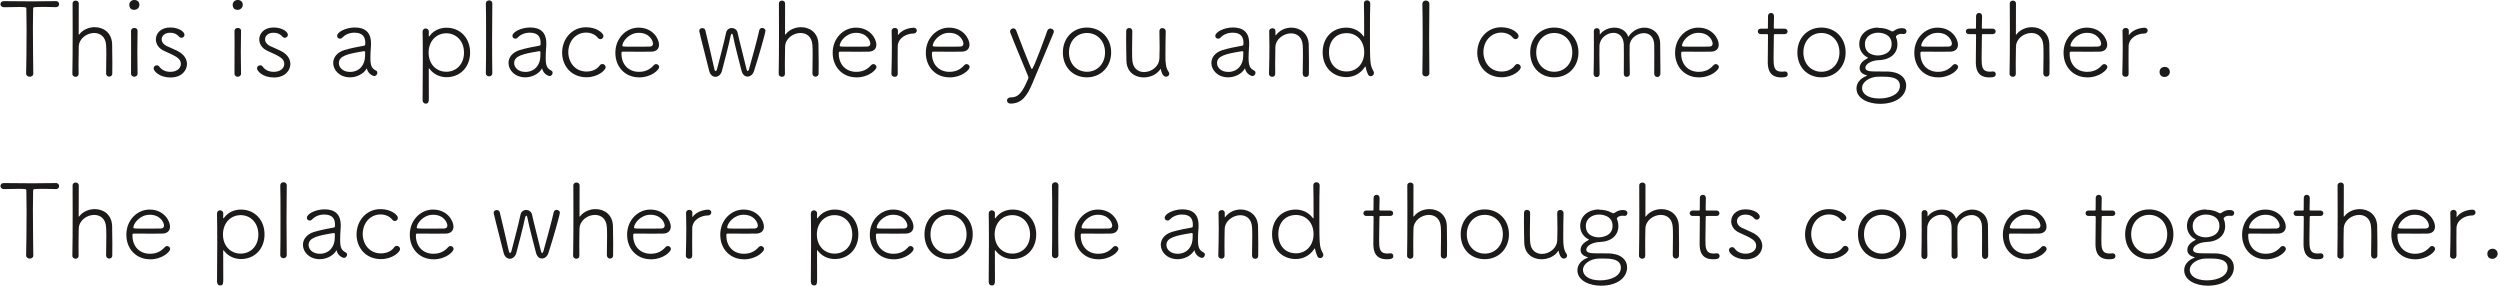 <svg width="332" height="38" viewBox="0 0 332 38" fill="none" xmlns="http://www.w3.org/2000/svg">
<path d="M4.43 9.75C4.43 10.04 4.2 10.19 3.95 10.19C3.7 10.19 3.47 10.04 3.47 9.75C3.5 8.52 3.53 6.04 3.53 3.92C3.53 2.82 3.52 1.81 3.5 1.16C3.5 0.97 3.47 0.93 2.55 0.93C1.96 0.93 1.18 0.96 0.52 0.96C0.21 0.95 0.06 0.75 0.06 0.55C0.06 0.35 0.21 0.15 0.5 0.15H0.51C1.35 0.16 2.82 0.18 4.27 0.18C5.46 0.18 6.63 0.17 7.43 0.15H7.44C7.72 0.15 7.85 0.36 7.85 0.55C7.85 0.76 7.71 0.95 7.45 0.95H7.44C6.93 0.94 6.43 0.92 6 0.92C5.34 0.92 4.83 0.93 4.62 0.95C4.5 0.95 4.4 0.98 4.4 1.16C4.39 1.82 4.37 2.72 4.37 3.7C4.37 5.85 4.41 8.41 4.42 9.73L4.43 9.75Z" fill="#1D1A1A"/>
<path d="M14.09 9.8C14.1 9.22 14.12 8.14 14.12 7.27C14.12 6.7 14.11 6.22 14.09 6C14.02 4.85 13.29 4.38 12.5 4.38C11.55 4.38 10.5 5.1 10.46 6.18C10.45 6.61 10.43 7.42 10.43 8.4C10.43 8.84 10.43 9.31 10.44 9.81C10.44 10.07 10.25 10.2 10.04 10.2C9.83 10.2 9.61 10.06 9.61 9.81C9.64 8.72 9.65 6.22 9.65 4.02C9.65 2.47 9.65 1.08 9.64 0.44C9.64 0.21 9.85 0.08 10.05 0.08C10.25 0.08 10.46 0.2 10.46 0.47C10.46 0.98 10.45 4.25 10.45 4.54C10.45 4.58 10.46 4.61 10.48 4.61C10.5 4.61 10.51 4.58 10.54 4.55C11.02 3.93 11.81 3.61 12.58 3.61C13.73 3.61 14.83 4.33 14.89 5.83C14.9 6.27 14.92 7.29 14.92 8.25C14.92 8.83 14.92 9.4 14.91 9.77C14.91 10.05 14.7 10.18 14.51 10.18C14.3 10.18 14.1 10.04 14.1 9.79L14.09 9.8Z" fill="#1D1A1A"/>
<path d="M17.82 1.31C17.17 1.31 17.17 0.72 17.17 0.63C17.17 0.2 17.56 -0.01 17.83 -0.01C18.04 -0.01 18.51 0.1 18.51 0.63C18.51 1.06 18.16 1.31 17.82 1.31ZM18.27 9.78C18.27 10.06 18.05 10.19 17.83 10.19C17.62 10.19 17.4 10.05 17.4 9.78C17.4 8.61 17.41 6.99 17.41 5.71C17.41 5.06 17.41 4.49 17.4 4.11C17.4 3.85 17.62 3.71 17.84 3.71C18.05 3.71 18.27 3.83 18.27 4.08C18.26 4.67 18.24 5.81 18.24 6.99C18.24 7.97 18.25 8.99 18.27 9.77V9.78Z" fill="#1D1A1A"/>
<path d="M22.64 10.29C21.2 10.29 20.4 9.46 20.4 9.07C20.4 8.84 20.61 8.67 20.82 8.67C20.94 8.67 21.07 8.73 21.16 8.85C21.46 9.28 21.96 9.54 22.64 9.54C23.43 9.54 24.02 9.1 24.02 8.5C24.02 7.77 23.43 7.49 21.82 6.77C21.06 6.44 20.7 5.83 20.7 5.24C20.7 4.43 21.36 3.65 22.58 3.65C23.8 3.65 24.5 4.24 24.5 4.62C24.5 4.84 24.32 5.02 24.1 5.02C23.99 5.02 23.85 4.96 23.74 4.83C23.52 4.57 23.17 4.35 22.58 4.35C21.87 4.35 21.47 4.76 21.47 5.22C21.47 5.55 21.69 5.9 22.15 6.12C22.54 6.3 23.17 6.56 23.6 6.78C24.46 7.22 24.83 7.87 24.83 8.51C24.83 9.3 24.18 10.29 22.63 10.29H22.64Z" fill="#1D1A1A"/>
<path d="M31.55 1.31C30.9 1.31 30.9 0.72 30.9 0.63C30.9 0.2 31.29 -0.01 31.56 -0.01C31.77 -0.01 32.24 0.1 32.24 0.63C32.24 1.06 31.89 1.31 31.55 1.31ZM32.01 9.78C32.01 10.06 31.79 10.19 31.57 10.19C31.36 10.19 31.14 10.05 31.14 9.78C31.14 8.61 31.15 6.99 31.15 5.71C31.15 5.06 31.15 4.49 31.14 4.11C31.14 3.85 31.36 3.71 31.58 3.71C31.79 3.71 32.01 3.83 32.01 4.08C32 4.67 31.98 5.81 31.98 6.99C31.98 7.97 31.99 8.99 32.01 9.77V9.78Z" fill="#1D1A1A"/>
<path d="M36.37 10.29C34.93 10.29 34.13 9.46 34.13 9.07C34.13 8.84 34.34 8.67 34.55 8.67C34.67 8.67 34.8 8.73 34.89 8.85C35.19 9.28 35.69 9.54 36.37 9.54C37.16 9.54 37.75 9.1 37.75 8.5C37.75 7.77 37.16 7.49 35.55 6.77C34.79 6.44 34.43 5.83 34.43 5.24C34.43 4.43 35.09 3.65 36.31 3.65C37.53 3.65 38.23 4.24 38.23 4.62C38.23 4.84 38.05 5.02 37.83 5.02C37.72 5.02 37.58 4.96 37.47 4.83C37.25 4.57 36.9 4.35 36.31 4.35C35.6 4.35 35.2 4.76 35.2 5.22C35.2 5.55 35.42 5.9 35.88 6.12C36.27 6.3 36.9 6.56 37.33 6.78C38.19 7.22 38.56 7.87 38.56 8.51C38.56 9.3 37.91 10.29 36.36 10.29H36.37Z" fill="#1D1A1A"/>
<path d="M48.67 9.14C48.26 9.84 47.33 10.27 46.49 10.27C45.1 10.27 44.25 9.32 44.25 8.36C44.25 7.67 44.71 6.97 45.73 6.65C46.59 6.39 47.7 6.18 48.28 6.08C48.45 6.05 48.5 6.01 48.5 5.91C48.5 5.84 48.51 5.76 48.51 5.69C48.51 4.93 48.19 4.34 47.07 4.34C46.32 4.34 45.77 4.66 45.45 5C45.37 5.1 45.26 5.14 45.16 5.14C44.95 5.14 44.77 4.99 44.77 4.77C44.77 4.25 45.93 3.65 47.12 3.65C48.4 3.65 49.27 4.22 49.27 5.76C49.27 5.88 49.27 6.01 49.26 6.15C49.22 6.61 49.19 7.23 49.19 7.68C49.19 8.83 49.41 9.1 49.96 9.39C50.07 9.45 50.11 9.56 50.11 9.67C50.11 9.86 49.94 10.1 49.7 10.1C49.62 10.1 48.93 9.91 48.73 9.15C48.72 9.11 48.72 9.09 48.69 9.09C48.69 9.09 48.66 9.1 48.65 9.13L48.67 9.14ZM48.48 7.42C48.48 7.27 48.49 7.12 48.49 6.95C48.49 6.84 48.45 6.8 48.35 6.8H48.31C46.14 7.15 45 7.42 45 8.39C45 8.97 45.55 9.55 46.48 9.55C47.75 9.55 48.48 8.6 48.48 7.42Z" fill="#1D1A1A"/>
<path d="M56.12 13.3C56.13 12.24 56.15 10.07 56.15 8.08C56.15 6.44 56.14 4.93 56.12 4.24C56.12 3.92 56.31 3.78 56.52 3.78C56.73 3.78 56.95 3.92 56.95 4.19C56.95 4.34 56.94 4.59 56.94 4.71C56.94 4.79 56.94 4.85 56.97 4.85C57 4.85 57.02 4.81 57.08 4.74C57.56 4.09 58.36 3.68 59.3 3.68C61.1 3.68 62.43 5.03 62.43 6.98C62.43 8.93 61.09 10.25 59.3 10.25C58.49 10.25 57.67 9.92 57.12 9.24C57.04 9.14 57 9.07 56.97 9.07C56.94 9.07 56.94 9.13 56.94 9.29C56.94 9.65 56.95 11.89 56.95 12.88C56.95 13.45 56.95 13.76 56.53 13.76C56.32 13.76 56.12 13.61 56.12 13.29V13.3ZM61.62 6.99C61.62 5.44 60.58 4.42 59.27 4.42C57.96 4.42 56.92 5.44 56.92 6.99C56.92 8.54 57.96 9.53 59.27 9.53C60.58 9.53 61.62 8.54 61.62 6.99Z" fill="#1D1A1A"/>
<path d="M65.38 9.71C65.38 10 65.17 10.14 64.95 10.14C64.73 10.14 64.52 10 64.52 9.71C64.55 8.7 64.55 6.69 64.55 4.79C64.55 2.89 64.55 1.08 64.52 0.51C64.52 0.19 64.74 0.05 64.96 0.05C65.17 0.05 65.38 0.19 65.38 0.46C65.37 1.11 65.35 3.17 65.35 5.25C65.35 6.96 65.36 8.7 65.38 9.68V9.71Z" fill="#1D1A1A"/>
<path d="M71.95 9.14C71.54 9.84 70.61 10.27 69.77 10.27C68.38 10.27 67.53 9.32 67.53 8.36C67.53 7.67 67.99 6.97 69.01 6.65C69.87 6.39 70.98 6.18 71.56 6.08C71.73 6.05 71.78 6.01 71.78 5.91C71.78 5.84 71.79 5.76 71.79 5.69C71.79 4.93 71.47 4.34 70.35 4.34C69.6 4.34 69.05 4.66 68.73 5C68.65 5.1 68.54 5.14 68.44 5.14C68.23 5.14 68.05 4.99 68.05 4.77C68.05 4.25 69.21 3.65 70.4 3.65C71.68 3.65 72.55 4.22 72.55 5.76C72.55 5.88 72.55 6.01 72.54 6.15C72.5 6.61 72.47 7.23 72.47 7.68C72.47 8.83 72.69 9.1 73.24 9.39C73.35 9.45 73.39 9.56 73.39 9.67C73.39 9.86 73.22 10.1 72.98 10.1C72.9 10.1 72.21 9.91 72.01 9.15C72 9.11 72 9.09 71.97 9.09C71.97 9.09 71.94 9.1 71.93 9.13L71.95 9.14ZM71.76 7.42C71.76 7.27 71.77 7.12 71.77 6.95C71.77 6.84 71.73 6.8 71.63 6.8H71.59C69.42 7.15 68.28 7.42 68.28 8.39C68.28 8.97 68.83 9.55 69.76 9.55C71.03 9.55 71.76 8.6 71.76 7.42Z" fill="#1D1A1A"/>
<path d="M77.9 10.26C75.77 10.26 74.65 8.64 74.65 7C74.65 5.16 75.95 3.62 77.83 3.62C79.22 3.62 80.14 4.38 80.14 4.79C80.14 5.02 79.95 5.2 79.74 5.2C79.62 5.2 79.49 5.14 79.38 5.01C79.02 4.55 78.43 4.33 77.83 4.33C76.48 4.33 75.47 5.45 75.47 6.93C75.47 8.23 76.33 9.5 77.89 9.5C78.58 9.5 79.26 9.24 79.63 8.71C79.74 8.56 79.87 8.5 79.99 8.5C80.23 8.5 80.43 8.69 80.43 8.93C80.43 9.33 79.39 10.26 77.9 10.26Z" fill="#1D1A1A"/>
<path d="M84.84 10.27C83.09 10.27 81.72 8.96 81.72 7.01C81.72 5.06 83.17 3.67 84.8 3.67C86.69 3.67 87.52 5.15 87.52 5.93C87.52 6.45 87.2 6.84 86.51 6.86C86.19 6.87 85.72 6.87 85.21 6.87C84.17 6.87 83 6.86 82.7 6.86C82.56 6.86 82.53 6.92 82.53 7.11C82.53 8.62 83.52 9.54 84.85 9.54C85.86 9.54 86.42 9.11 86.85 8.63C86.93 8.55 87.03 8.51 87.13 8.51C87.34 8.51 87.54 8.69 87.54 8.91C87.54 9.23 86.57 10.28 84.83 10.28L84.84 10.27ZM84.82 4.36C83.49 4.36 82.65 5.55 82.65 6.06C82.65 6.2 82.77 6.2 84.38 6.2C85.1 6.2 85.87 6.2 86.26 6.19C86.59 6.18 86.72 6.02 86.72 5.8C86.72 5.4 86.24 4.36 84.83 4.36H84.82Z" fill="#1D1A1A"/>
<path d="M95.88 9.4C95.73 9.94 95.37 10.2 95.01 10.2C94.65 10.2 94.31 9.94 94.18 9.41C93.88 8.14 93.14 5.39 92.87 4.18C92.86 4.15 92.86 4.12 92.86 4.08C92.86 3.86 93.07 3.73 93.27 3.73C93.45 3.73 93.62 3.83 93.67 4.03C93.93 5.12 94.64 8.1 94.87 9.18C94.91 9.36 94.97 9.43 95.04 9.43C95.11 9.43 95.18 9.35 95.22 9.18C95.48 8.19 96.21 5.4 96.42 4.37C96.5 3.93 96.85 3.72 97.18 3.72C97.51 3.72 97.87 3.94 97.95 4.33C98.13 5.21 98.9 8.14 99.14 9.19C99.18 9.36 99.24 9.44 99.29 9.44C99.36 9.44 99.41 9.34 99.46 9.22C99.76 8.16 100.61 5.08 100.83 4.03C100.87 3.81 101.05 3.71 101.22 3.71C101.43 3.71 101.65 3.86 101.65 4.08C101.65 4.38 100.74 7.56 100.13 9.44C99.98 9.91 99.62 10.17 99.27 10.17C98.92 10.17 98.62 9.92 98.48 9.41C98.3 8.71 97.54 5.82 97.33 4.7C97.3 4.55 97.25 4.48 97.19 4.48C97.13 4.48 97.08 4.56 97.04 4.71C96.79 5.94 96.13 8.45 95.88 9.38V9.4Z" fill="#1D1A1A"/>
<path d="M107.89 9.8C107.9 9.22 107.92 8.14 107.92 7.27C107.92 6.7 107.91 6.22 107.89 6C107.82 4.85 107.09 4.38 106.3 4.38C105.35 4.38 104.3 5.1 104.26 6.18C104.25 6.61 104.23 7.42 104.23 8.4C104.23 8.84 104.23 9.31 104.24 9.81C104.24 10.07 104.05 10.2 103.84 10.2C103.63 10.2 103.41 10.06 103.41 9.81C103.44 8.72 103.45 6.22 103.45 4.02C103.45 2.47 103.45 1.08 103.44 0.44C103.44 0.21 103.65 0.08 103.85 0.08C104.05 0.08 104.26 0.2 104.26 0.47C104.26 0.98 104.25 4.25 104.25 4.54C104.25 4.58 104.26 4.61 104.28 4.61C104.3 4.61 104.31 4.58 104.34 4.55C104.82 3.93 105.61 3.61 106.38 3.61C107.53 3.61 108.63 4.33 108.69 5.83C108.7 6.27 108.72 7.29 108.72 8.25C108.72 8.83 108.72 9.4 108.71 9.77C108.71 10.05 108.5 10.18 108.31 10.18C108.1 10.18 107.9 10.04 107.9 9.79L107.89 9.8Z" fill="#1D1A1A"/>
<path d="M113.7 10.27C111.95 10.27 110.58 8.96 110.58 7.01C110.58 5.06 112.03 3.67 113.66 3.67C115.55 3.67 116.38 5.15 116.38 5.93C116.38 6.45 116.06 6.84 115.37 6.86C115.05 6.87 114.58 6.87 114.07 6.87C113.03 6.87 111.86 6.86 111.56 6.86C111.42 6.86 111.39 6.92 111.39 7.11C111.39 8.62 112.38 9.54 113.71 9.54C114.72 9.54 115.28 9.11 115.71 8.63C115.79 8.55 115.89 8.51 115.99 8.51C116.2 8.51 116.4 8.69 116.4 8.91C116.4 9.23 115.43 10.28 113.69 10.28L113.7 10.27ZM113.68 4.36C112.35 4.36 111.51 5.55 111.51 6.06C111.51 6.2 111.63 6.2 113.24 6.2C113.96 6.2 114.73 6.2 115.12 6.19C115.45 6.18 115.58 6.02 115.58 5.8C115.58 5.4 115.1 4.36 113.69 4.36H113.68Z" fill="#1D1A1A"/>
<path d="M119.22 9.83C119.22 10.08 119.03 10.2 118.82 10.2C118.6 10.2 118.38 10.06 118.38 9.81C118.41 8.68 118.44 7.38 118.44 6.19C118.44 5.42 118.43 4.69 118.41 4.08C118.41 3.85 118.63 3.71 118.84 3.71C119.05 3.71 119.25 3.83 119.25 4.1C119.25 4.31 119.24 4.4 119.24 4.6C119.24 4.64 119.25 4.67 119.25 4.67C119.26 4.67 119.29 4.64 119.3 4.61C119.91 3.77 121.15 3.68 121.32 3.68C121.61 3.68 121.75 3.86 121.75 4.05C121.75 4.24 121.6 4.45 121.32 4.45C120.34 4.45 119.25 5.07 119.22 6.13C119.21 6.49 119.21 7.12 119.21 7.91C119.21 8.48 119.21 9.13 119.22 9.8V9.83Z" fill="#1D1A1A"/>
<path d="M126.07 10.27C124.32 10.27 122.95 8.96 122.95 7.01C122.95 5.06 124.4 3.67 126.03 3.67C127.92 3.67 128.75 5.15 128.75 5.93C128.75 6.45 128.43 6.84 127.74 6.86C127.42 6.87 126.95 6.87 126.44 6.87C125.4 6.87 124.23 6.86 123.93 6.86C123.79 6.86 123.76 6.92 123.76 7.11C123.76 8.62 124.75 9.54 126.08 9.54C127.09 9.54 127.65 9.11 128.08 8.63C128.16 8.55 128.26 8.51 128.36 8.51C128.57 8.51 128.77 8.69 128.77 8.91C128.77 9.23 127.8 10.28 126.06 10.28L126.07 10.27ZM126.04 4.36C124.71 4.36 123.87 5.55 123.87 6.06C123.87 6.2 123.99 6.2 125.6 6.2C126.32 6.2 127.09 6.2 127.48 6.19C127.81 6.18 127.94 6.02 127.94 5.8C127.94 5.4 127.46 4.36 126.05 4.36H126.04Z" fill="#1D1A1A"/>
<path d="M134.17 13.75C133.88 13.75 133.73 13.54 133.73 13.34C133.73 13.15 133.88 12.94 134.2 12.94C135.32 12.94 135.8 12.18 136.53 10.48C136.56 10.41 136.57 10.36 136.57 10.3C136.57 10.22 136.54 10.13 136.5 10.04C136.07 8.98 134.51 5.28 134.17 4.34C134.14 4.27 134.14 4.22 134.14 4.16C134.14 3.93 134.35 3.77 134.56 3.77C134.73 3.77 134.88 3.85 134.95 4.05C135.29 4.98 136.5 8.07 136.9 8.98C136.96 9.1 137 9.17 137.04 9.17C137.27 9.17 139.07 4.14 139.08 4.09C139.15 3.87 139.33 3.79 139.49 3.79C139.72 3.79 139.95 3.94 139.95 4.19C139.95 4.25 139.94 4.3 139.91 4.37C139.23 6.03 137.98 8.98 137.13 11C136.41 12.74 135.69 13.76 134.17 13.76V13.75Z" fill="#1D1A1A"/>
<path d="M141.15 6.96C141.15 5.04 142.5 3.66 144.34 3.66C146.18 3.66 147.56 5.04 147.56 6.96C147.56 8.88 146.18 10.27 144.34 10.27C142.5 10.27 141.15 8.94 141.15 6.96ZM146.75 6.96C146.75 5.4 145.67 4.38 144.35 4.38C143.03 4.38 141.96 5.4 141.96 6.96C141.96 8.52 143.02 9.53 144.35 9.53C145.68 9.53 146.75 8.51 146.75 6.96Z" fill="#1D1A1A"/>
<path d="M154.81 4.13C154.78 5.19 154.77 6.33 154.77 7.49C154.77 8.37 154.82 9.01 155.18 9.52C155.25 9.62 155.28 9.71 155.28 9.8C155.28 10.02 155.07 10.19 154.85 10.19C154.39 10.19 154.2 9.46 154.17 9.22C154.16 9.16 154.16 9.15 154.14 9.15C154.13 9.15 154.11 9.15 154.1 9.18C153.63 9.9 152.75 10.28 151.88 10.28C150.73 10.28 149.63 9.59 149.59 8.07C149.58 7.57 149.55 6.29 149.55 5.24C149.55 4.81 149.55 4.41 149.56 4.12C149.56 3.84 149.75 3.72 149.96 3.72C150.17 3.72 150.37 3.86 150.37 4.11C150.36 4.7 150.34 5.79 150.34 6.69C150.34 7.27 150.35 7.75 150.37 7.97C150.44 9.1 151.16 9.57 151.93 9.57C152.9 9.57 153.95 8.84 153.97 7.71C153.98 7.24 154 6.77 154 6.3C154 5.57 153.99 4.85 153.97 4.12C153.97 3.86 154.16 3.73 154.37 3.73C154.58 3.73 154.8 3.87 154.8 4.12L154.81 4.13Z" fill="#1D1A1A"/>
<path d="M165.29 9.14C164.88 9.84 163.95 10.27 163.11 10.27C161.72 10.27 160.87 9.32 160.87 8.36C160.87 7.67 161.33 6.97 162.35 6.65C163.21 6.39 164.32 6.18 164.9 6.08C165.07 6.05 165.12 6.01 165.12 5.91C165.12 5.84 165.13 5.76 165.13 5.69C165.13 4.93 164.81 4.34 163.69 4.34C162.94 4.34 162.39 4.66 162.07 5C161.99 5.1 161.88 5.14 161.78 5.14C161.57 5.14 161.39 4.99 161.39 4.77C161.39 4.25 162.55 3.65 163.74 3.65C165.02 3.65 165.89 4.22 165.89 5.76C165.89 5.88 165.89 6.01 165.88 6.15C165.84 6.61 165.81 7.23 165.81 7.68C165.81 8.83 166.03 9.1 166.58 9.39C166.69 9.45 166.73 9.56 166.73 9.67C166.73 9.86 166.56 10.1 166.32 10.1C166.24 10.1 165.55 9.91 165.35 9.15C165.34 9.11 165.34 9.09 165.31 9.09C165.31 9.09 165.28 9.1 165.27 9.13L165.29 9.14ZM165.1 7.42C165.1 7.27 165.11 7.12 165.11 6.95C165.11 6.84 165.07 6.8 164.97 6.8H164.93C162.76 7.15 161.62 7.42 161.62 8.39C161.62 8.97 162.17 9.55 163.1 9.55C164.37 9.55 165.1 8.6 165.1 7.42Z" fill="#1D1A1A"/>
<path d="M173 9.82C173.01 9.24 173.03 8.16 173.03 7.29C173.03 6.72 173.02 6.24 173 6.02C172.93 4.9 172.23 4.43 171.45 4.43C170.48 4.43 169.39 5.18 169.37 6.28C169.36 6.71 169.34 7.47 169.34 8.42C169.34 8.86 169.34 9.32 169.35 9.81C169.35 10.07 169.16 10.2 168.95 10.2C168.74 10.2 168.52 10.06 168.52 9.81C168.55 8.68 168.58 7.39 168.58 6.22C168.58 5.45 168.57 4.73 168.55 4.12C168.55 3.89 168.77 3.75 168.99 3.75C169.18 3.75 169.38 3.86 169.38 4.12V4.64L169.39 4.7C169.4 4.7 169.43 4.69 169.45 4.66C169.95 4 170.73 3.67 171.49 3.67C172.64 3.67 173.74 4.42 173.8 5.88C173.81 6.32 173.83 7.34 173.83 8.3C173.83 8.88 173.83 9.45 173.82 9.82C173.82 10.1 173.63 10.22 173.42 10.22C173.21 10.22 173.01 10.08 173.01 9.83L173 9.82Z" fill="#1D1A1A"/>
<path d="M182.05 10.12C181.91 10.12 181.77 10.06 181.68 9.9C181.61 9.78 181.43 9.29 181.39 9.03C181.36 8.88 181.35 8.82 181.32 8.82C181.31 8.82 181.28 8.88 181.22 8.94C180.63 9.82 179.72 10.24 178.8 10.24C177.01 10.24 175.65 8.94 175.65 6.94C175.65 4.94 177 3.67 178.8 3.67C179.68 3.67 180.48 4.06 180.98 4.69C181.05 4.79 181.1 4.86 181.13 4.86C181.14 4.86 181.16 4.79 181.16 4.6C181.16 2.94 181.15 1.08 181.13 0.48C181.12 0.11 181.41 0.04 181.54 0.04C181.76 0.04 181.97 0.19 181.97 0.47V0.5C181.94 1.09 181.93 2.54 181.93 4.15C181.93 8.5 181.93 8.6 182.41 9.48C182.45 9.56 182.46 9.63 182.46 9.71C182.46 9.94 182.25 10.12 182.03 10.12H182.05ZM181.17 6.95C181.17 5.4 180.15 4.4 178.84 4.4C177.45 4.4 176.49 5.37 176.49 6.95C176.49 8.53 177.46 9.49 178.84 9.49C180.14 9.49 181.17 8.48 181.17 6.95Z" fill="#1D1A1A"/>
<path d="M189.82 9.72C189.82 10.01 189.59 10.15 189.35 10.15C189.13 10.15 188.89 10.01 188.89 9.72C188.92 8.16 188.93 6.45 188.93 4.78C188.93 3.29 188.92 1.82 188.89 0.54C188.89 0.22 189.12 0.07 189.36 0.07C189.58 0.07 189.82 0.22 189.82 0.5C189.81 1.85 189.79 3.37 189.79 4.95C189.79 6.53 189.8 8.15 189.82 9.71V9.72Z" fill="#1D1A1A"/>
<path d="M199.43 10.26C197.3 10.26 196.18 8.64 196.18 7C196.18 5.16 197.48 3.62 199.36 3.62C200.75 3.62 201.67 4.38 201.67 4.79C201.67 5.02 201.48 5.2 201.27 5.2C201.15 5.2 201.02 5.14 200.91 5.01C200.55 4.55 199.96 4.33 199.36 4.33C198.01 4.33 197 5.45 197 6.93C197 8.23 197.86 9.5 199.42 9.5C200.11 9.5 200.79 9.24 201.16 8.71C201.27 8.56 201.4 8.5 201.52 8.5C201.76 8.5 201.96 8.69 201.96 8.93C201.96 9.33 200.92 10.26 199.43 10.26Z" fill="#1D1A1A"/>
<path d="M203.21 6.96C203.21 5.04 204.56 3.66 206.4 3.66C208.24 3.66 209.62 5.04 209.62 6.96C209.62 8.88 208.24 10.27 206.4 10.27C204.56 10.27 203.21 8.94 203.21 6.96ZM208.8 6.96C208.8 5.4 207.72 4.38 206.4 4.38C205.08 4.38 204.01 5.4 204.01 6.96C204.01 8.52 205.07 9.53 206.4 9.53C207.73 9.53 208.8 8.51 208.8 6.96Z" fill="#1D1A1A"/>
<path d="M219.68 9.8C219.69 9.25 219.69 8.21 219.69 7.33C219.69 6.68 219.69 6.12 219.68 5.88C219.62 4.82 218.99 4.4 218.31 4.4C217.43 4.4 216.46 5.08 216.42 6.02C216.41 6.25 216.41 6.7 216.41 7.21C216.41 8.05 216.42 9.09 216.44 9.81C216.44 10.07 216.23 10.21 216.03 10.21C215.84 10.21 215.64 10.09 215.64 9.82C215.65 9.25 215.65 8.22 215.65 7.33C215.65 6.68 215.65 6.12 215.64 5.88C215.58 4.8 214.95 4.36 214.27 4.36C213.4 4.36 212.45 5.06 212.41 6.09C212.4 6.32 212.4 6.78 212.4 7.31C212.4 8.15 212.41 9.19 212.43 9.81C212.43 10.1 212.24 10.24 212.04 10.24C211.83 10.24 211.63 10.09 211.63 9.81C211.66 8.71 211.67 7.26 211.67 5.97C211.67 5.29 211.67 4.64 211.66 4.13C211.66 3.87 211.85 3.74 212.06 3.74C212.25 3.74 212.45 3.86 212.45 4.13V4.5C212.45 4.56 212.45 4.58 212.46 4.58C212.47 4.58 212.49 4.57 212.5 4.54C212.94 3.97 213.69 3.67 214.39 3.67C215.19 3.67 215.96 4.06 216.24 4.89C216.76 4.08 217.59 3.67 218.39 3.67C219.45 3.67 220.43 4.39 220.47 5.74C220.48 6.32 220.5 8.07 220.5 9.15V9.77C220.5 10.07 220.29 10.23 220.1 10.23C219.89 10.23 219.69 10.08 219.69 9.82L219.68 9.8Z" fill="#1D1A1A"/>
<path d="M225.57 10.27C223.82 10.27 222.45 8.96 222.45 7.01C222.45 5.06 223.9 3.67 225.53 3.67C227.42 3.67 228.25 5.15 228.25 5.93C228.25 6.45 227.93 6.84 227.24 6.86C226.92 6.87 226.45 6.87 225.94 6.87C224.9 6.87 223.73 6.86 223.43 6.86C223.29 6.86 223.26 6.92 223.26 7.11C223.26 8.62 224.25 9.54 225.58 9.54C226.59 9.54 227.15 9.11 227.58 8.63C227.66 8.55 227.76 8.51 227.86 8.51C228.07 8.51 228.27 8.69 228.27 8.91C228.27 9.23 227.3 10.28 225.56 10.28L225.57 10.27ZM225.54 4.36C224.21 4.36 223.37 5.55 223.37 6.06C223.37 6.2 223.49 6.2 225.1 6.2C225.82 6.2 226.59 6.2 226.98 6.19C227.31 6.18 227.44 6.02 227.44 5.8C227.44 5.4 226.96 4.36 225.55 4.36H225.54Z" fill="#1D1A1A"/>
<path d="M235.79 4.53C235.57 4.53 235.57 4.56 235.57 4.74C235.57 5.26 235.53 6.69 235.53 7.71C235.53 8.79 235.56 9.52 236.63 9.52C236.75 9.52 236.88 9.51 237.02 9.49H237.08C237.29 9.49 237.41 9.67 237.41 9.85C237.41 10.21 237.08 10.28 236.53 10.28C234.76 10.28 234.76 8.78 234.76 8.17C234.76 7.29 234.79 5.6 234.79 4.92V4.7C234.79 4.56 234.75 4.53 234.65 4.53H233.83C233.57 4.53 233.44 4.35 233.44 4.17C233.44 3.99 233.56 3.81 233.83 3.81H234.63C234.75 3.81 234.78 3.8 234.78 3.67C234.78 3.61 234.79 2.95 234.79 2.47V2.12C234.79 1.86 235 1.72 235.19 1.72C235.4 1.72 235.59 1.86 235.59 2.15C235.59 2.55 235.56 3.66 235.56 3.66C235.56 3.81 235.59 3.81 235.77 3.81H237C237.26 3.81 237.39 3.99 237.39 4.17C237.39 4.35 237.27 4.53 237 4.53H235.78H235.79Z" fill="#1D1A1A"/>
<path d="M238.69 6.96C238.69 5.04 240.04 3.66 241.88 3.66C243.72 3.66 245.1 5.04 245.1 6.96C245.1 8.88 243.72 10.27 241.88 10.27C240.04 10.27 238.69 8.94 238.69 6.96ZM244.28 6.96C244.28 5.4 243.2 4.38 241.88 4.38C240.56 4.38 239.49 5.4 239.49 6.96C239.49 8.52 240.55 9.53 241.88 9.53C243.21 9.53 244.28 8.51 244.28 6.96Z" fill="#1D1A1A"/>
<path d="M249.42 3.7C250.04 3.7 250.59 3.81 251.13 4.11C251.2 4.15 251.25 4.17 251.31 4.17C251.37 4.17 251.42 4.16 251.48 4.11C251.84 3.86 252.16 3.74 252.54 3.74C253.09 3.74 253.18 3.97 253.18 4.15C253.18 4.33 253.06 4.52 252.82 4.52C252.79 4.52 252.75 4.51 252.72 4.51C252.65 4.5 252.57 4.5 252.5 4.5C252.04 4.5 251.78 4.73 251.78 4.9C251.78 4.93 251.79 4.96 251.81 5C251.95 5.3 251.98 5.65 251.98 5.88C251.98 7.08 251.08 7.94 249.47 7.99C248.56 8.03 247.72 8.47 247.72 9.01C247.72 9.45 248.38 9.49 249.05 9.49C250.85 9.49 250.94 9.5 251.29 9.56C252.34 9.71 253.14 10.35 253.14 11.35C253.14 12.75 251.8 13.79 249.67 13.79C248.16 13.79 246.54 13.13 246.54 11.73C246.54 10.96 247.12 10.38 247.84 10.1C247.94 10.06 247.99 10.04 247.99 10.03C247.99 10.02 247.91 10.02 247.78 9.97C247.32 9.83 246.96 9.53 246.96 9.04C246.96 8.76 247.06 8.23 247.93 7.78C248.03 7.72 248.07 7.7 248.07 7.67C248.07 7.64 247.99 7.61 247.89 7.56C247.36 7.26 246.91 6.65 246.91 5.86C246.91 4.44 248.11 3.66 249.41 3.66H249.44L249.42 3.7ZM249.89 10.18C249.67 10.18 249.45 10.18 249.27 10.19C248.32 10.25 247.28 10.83 247.28 11.71C247.28 12.36 247.94 13.08 249.56 13.08C251 13.08 252.31 12.5 252.31 11.4C252.31 10.2 250.86 10.18 249.89 10.18ZM249.43 4.34C248.52 4.34 247.66 4.86 247.66 5.86C247.66 7.37 249.26 7.37 249.39 7.37C249.57 7.37 251.21 7.3 251.21 5.85C251.21 4.4 249.65 4.34 249.43 4.34Z" fill="#1D1A1A"/>
<path d="M257.34 10.27C255.59 10.27 254.22 8.96 254.22 7.01C254.22 5.06 255.67 3.67 257.3 3.67C259.19 3.67 260.02 5.15 260.02 5.93C260.02 6.45 259.7 6.84 259.01 6.86C258.69 6.87 258.22 6.87 257.71 6.87C256.67 6.87 255.5 6.86 255.2 6.86C255.06 6.86 255.03 6.92 255.03 7.11C255.03 8.62 256.02 9.54 257.35 9.54C258.36 9.54 258.92 9.11 259.35 8.63C259.43 8.55 259.53 8.51 259.63 8.51C259.84 8.51 260.04 8.69 260.04 8.91C260.04 9.23 259.07 10.28 257.33 10.28L257.34 10.27ZM257.31 4.36C255.98 4.36 255.14 5.55 255.14 6.06C255.14 6.2 255.26 6.2 256.87 6.2C257.59 6.2 258.36 6.2 258.75 6.19C259.08 6.18 259.21 6.02 259.21 5.8C259.21 5.4 258.73 4.36 257.32 4.36H257.31Z" fill="#1D1A1A"/>
<path d="M263.42 4.53C263.2 4.53 263.2 4.56 263.2 4.74C263.2 5.26 263.16 6.69 263.16 7.71C263.16 8.79 263.19 9.52 264.26 9.52C264.38 9.52 264.51 9.51 264.65 9.49H264.71C264.92 9.49 265.04 9.67 265.04 9.85C265.04 10.21 264.71 10.28 264.16 10.28C262.39 10.28 262.39 8.78 262.39 8.17C262.39 7.29 262.42 5.6 262.42 4.92V4.7C262.42 4.56 262.38 4.53 262.28 4.53H261.46C261.2 4.53 261.07 4.35 261.07 4.17C261.07 3.99 261.19 3.81 261.46 3.81H262.26C262.38 3.81 262.41 3.8 262.41 3.67C262.41 3.61 262.42 2.95 262.42 2.47V2.12C262.42 1.86 262.63 1.72 262.82 1.72C263.03 1.72 263.22 1.86 263.22 2.15C263.22 2.55 263.19 3.66 263.19 3.66C263.19 3.81 263.22 3.81 263.4 3.81H264.63C264.89 3.81 265.02 3.99 265.02 4.17C265.02 4.35 264.9 4.53 264.63 4.53H263.41H263.42Z" fill="#1D1A1A"/>
<path d="M271.35 9.8C271.36 9.22 271.38 8.14 271.38 7.27C271.38 6.7 271.37 6.22 271.35 6C271.28 4.85 270.55 4.38 269.76 4.38C268.81 4.38 267.76 5.1 267.72 6.18C267.71 6.61 267.69 7.42 267.69 8.4C267.69 8.84 267.69 9.31 267.7 9.81C267.7 10.07 267.51 10.2 267.3 10.2C267.09 10.2 266.87 10.06 266.87 9.81C266.9 8.72 266.91 6.22 266.91 4.02C266.91 2.47 266.91 1.08 266.9 0.44C266.9 0.21 267.11 0.08 267.31 0.08C267.51 0.08 267.72 0.2 267.72 0.47C267.72 0.98 267.71 4.25 267.71 4.54C267.71 4.58 267.72 4.61 267.74 4.61C267.76 4.61 267.77 4.58 267.8 4.55C268.28 3.93 269.07 3.61 269.84 3.61C270.99 3.61 272.09 4.33 272.15 5.83C272.16 6.27 272.18 7.29 272.18 8.25C272.18 8.83 272.18 9.4 272.17 9.77C272.17 10.05 271.96 10.18 271.77 10.18C271.56 10.18 271.36 10.04 271.36 9.79L271.35 9.8Z" fill="#1D1A1A"/>
<path d="M277.16 10.27C275.41 10.27 274.04 8.96 274.04 7.01C274.04 5.06 275.49 3.67 277.12 3.67C279.01 3.67 279.84 5.15 279.84 5.93C279.84 6.45 279.52 6.84 278.83 6.86C278.51 6.87 278.04 6.87 277.53 6.87C276.49 6.87 275.32 6.86 275.02 6.86C274.88 6.86 274.85 6.92 274.85 7.11C274.85 8.62 275.84 9.54 277.17 9.54C278.18 9.54 278.74 9.11 279.17 8.63C279.25 8.55 279.35 8.51 279.45 8.51C279.66 8.51 279.86 8.69 279.86 8.91C279.86 9.23 278.89 10.28 277.15 10.28L277.16 10.27ZM277.13 4.36C275.8 4.36 274.96 5.55 274.96 6.06C274.96 6.2 275.08 6.2 276.69 6.2C277.41 6.2 278.18 6.2 278.57 6.19C278.9 6.18 279.03 6.02 279.03 5.8C279.03 5.4 278.55 4.36 277.14 4.36H277.13Z" fill="#1D1A1A"/>
<path d="M282.68 9.83C282.68 10.08 282.49 10.2 282.28 10.2C282.06 10.2 281.84 10.06 281.84 9.81C281.87 8.68 281.9 7.38 281.9 6.19C281.9 5.42 281.89 4.69 281.87 4.08C281.87 3.85 282.09 3.71 282.3 3.71C282.51 3.71 282.71 3.83 282.71 4.1C282.71 4.31 282.7 4.4 282.7 4.6C282.7 4.64 282.71 4.67 282.71 4.67C282.72 4.67 282.75 4.64 282.76 4.61C283.37 3.77 284.61 3.68 284.78 3.68C285.07 3.68 285.21 3.86 285.21 4.05C285.21 4.24 285.06 4.45 284.78 4.45C283.8 4.45 282.71 5.07 282.68 6.13C282.67 6.49 282.67 7.12 282.67 7.91C282.67 8.48 282.67 9.13 282.68 9.8V9.83Z" fill="#1D1A1A"/>
<path d="M287.45 10.22C286.98 10.22 286.79 9.9 286.79 9.54C286.79 9.08 287.18 8.88 287.47 8.88C287.97 8.88 288.16 9.29 288.16 9.53C288.16 9.89 287.87 10.22 287.46 10.22H287.45Z" fill="#1D1A1A"/>
<path d="M4.43 33.9C4.43 34.19 4.2 34.34 3.95 34.34C3.7 34.34 3.47 34.19 3.47 33.9C3.5 32.67 3.53 30.19 3.53 28.07C3.53 26.97 3.52 25.96 3.5 25.31C3.5 25.12 3.47 25.08 2.55 25.08C1.96 25.08 1.18 25.11 0.52 25.11C0.22 25.11 0.06 24.9 0.06 24.71C0.06 24.5 0.21 24.31 0.5 24.31H0.51C1.35 24.32 2.82 24.34 4.27 24.34C5.46 24.34 6.63 24.33 7.43 24.31H7.44C7.72 24.31 7.85 24.52 7.85 24.71C7.85 24.92 7.71 25.11 7.45 25.11H7.44C6.93 25.1 6.43 25.08 6 25.08C5.34 25.08 4.83 25.09 4.62 25.11C4.5 25.11 4.4 25.14 4.4 25.32C4.39 25.98 4.37 26.88 4.37 27.86C4.37 30.01 4.41 32.57 4.42 33.89L4.43 33.9Z" fill="#1D1A1A"/>
<path d="M14.09 33.96C14.1 33.38 14.12 32.3 14.12 31.43C14.12 30.86 14.11 30.38 14.09 30.16C14.02 29.01 13.29 28.54 12.5 28.54C11.55 28.54 10.5 29.26 10.46 30.34C10.45 30.77 10.43 31.58 10.43 32.56C10.43 33 10.43 33.47 10.44 33.97C10.44 34.23 10.25 34.36 10.04 34.36C9.83 34.36 9.61 34.22 9.61 33.97C9.64 32.88 9.65 30.38 9.65 28.18C9.65 26.63 9.65 25.24 9.64 24.6C9.64 24.37 9.85 24.24 10.05 24.24C10.25 24.24 10.46 24.36 10.46 24.63C10.46 25.14 10.45 28.41 10.45 28.7C10.45 28.74 10.46 28.77 10.48 28.77C10.5 28.77 10.51 28.74 10.54 28.71C11.02 28.09 11.81 27.77 12.58 27.77C13.73 27.77 14.83 28.49 14.89 29.99C14.9 30.43 14.92 31.45 14.92 32.41C14.92 32.99 14.92 33.56 14.91 33.93C14.91 34.21 14.7 34.34 14.51 34.34C14.3 34.34 14.1 34.2 14.1 33.95L14.09 33.96Z" fill="#1D1A1A"/>
<path d="M19.9 34.43C18.15 34.43 16.78 33.12 16.78 31.17C16.78 29.22 18.23 27.83 19.86 27.83C21.75 27.83 22.58 29.31 22.58 30.09C22.58 30.61 22.26 31 21.57 31.02C21.25 31.03 20.78 31.03 20.27 31.03C19.23 31.03 18.06 31.02 17.76 31.02C17.62 31.02 17.59 31.08 17.59 31.27C17.59 32.78 18.58 33.7 19.91 33.7C20.92 33.7 21.48 33.27 21.91 32.79C21.99 32.71 22.09 32.67 22.19 32.67C22.4 32.67 22.6 32.85 22.6 33.07C22.6 33.39 21.63 34.44 19.89 34.44L19.9 34.43ZM19.88 28.52C18.55 28.52 17.71 29.71 17.71 30.22C17.71 30.36 17.83 30.36 19.44 30.36C20.16 30.36 20.93 30.36 21.32 30.35C21.65 30.34 21.78 30.18 21.78 29.96C21.78 29.56 21.3 28.52 19.89 28.52H19.88Z" fill="#1D1A1A"/>
<path d="M28.82 37.45C28.83 36.39 28.85 34.22 28.85 32.23C28.85 30.59 28.84 29.08 28.82 28.39C28.82 28.07 29.01 27.93 29.22 27.93C29.43 27.93 29.65 28.07 29.65 28.34C29.65 28.49 29.64 28.74 29.64 28.86C29.64 28.94 29.64 29 29.67 29C29.7 29 29.72 28.96 29.78 28.89C30.26 28.24 31.06 27.83 32 27.83C33.8 27.83 35.13 29.18 35.13 31.13C35.13 33.08 33.79 34.4 32 34.4C31.19 34.4 30.37 34.07 29.82 33.39C29.74 33.29 29.7 33.22 29.67 33.22C29.64 33.22 29.64 33.28 29.64 33.44C29.64 33.8 29.65 36.04 29.65 37.03C29.65 37.6 29.65 37.91 29.24 37.91C29.03 37.91 28.83 37.76 28.83 37.44L28.82 37.45ZM34.31 31.14C34.31 29.59 33.27 28.57 31.96 28.57C30.65 28.57 29.61 29.59 29.61 31.14C29.61 32.69 30.65 33.68 31.96 33.68C33.27 33.68 34.31 32.69 34.31 31.14Z" fill="#1D1A1A"/>
<path d="M38.08 33.86C38.08 34.15 37.87 34.29 37.65 34.29C37.43 34.29 37.22 34.15 37.22 33.86C37.25 32.85 37.25 30.84 37.25 28.94C37.25 27.04 37.25 25.23 37.22 24.66C37.22 24.34 37.44 24.2 37.66 24.2C37.87 24.2 38.08 24.34 38.08 24.61C38.07 25.26 38.05 27.32 38.05 29.4C38.05 31.11 38.06 32.85 38.08 33.83V33.86Z" fill="#1D1A1A"/>
<path d="M44.65 33.29C44.24 33.99 43.31 34.42 42.47 34.42C41.08 34.42 40.23 33.47 40.23 32.51C40.23 31.82 40.69 31.12 41.71 30.8C42.57 30.54 43.68 30.33 44.26 30.23C44.43 30.2 44.48 30.16 44.48 30.06C44.48 29.99 44.49 29.91 44.49 29.84C44.49 29.08 44.17 28.49 43.05 28.49C42.3 28.49 41.75 28.81 41.43 29.15C41.35 29.25 41.24 29.29 41.14 29.29C40.93 29.29 40.75 29.14 40.75 28.92C40.75 28.4 41.91 27.8 43.1 27.8C44.38 27.8 45.25 28.37 45.25 29.91C45.25 30.03 45.25 30.16 45.24 30.3C45.2 30.76 45.17 31.38 45.17 31.83C45.17 32.98 45.39 33.25 45.94 33.54C46.05 33.6 46.09 33.71 46.09 33.82C46.09 34.01 45.92 34.25 45.68 34.25C45.6 34.25 44.91 34.06 44.71 33.3C44.7 33.26 44.7 33.24 44.67 33.24C44.67 33.24 44.64 33.25 44.63 33.28L44.65 33.29ZM44.46 31.57C44.46 31.42 44.47 31.27 44.47 31.1C44.47 30.99 44.43 30.95 44.33 30.95H44.29C42.12 31.3 40.98 31.57 40.98 32.54C40.98 33.12 41.53 33.7 42.46 33.7C43.73 33.7 44.46 32.75 44.46 31.57Z" fill="#1D1A1A"/>
<path d="M50.6 34.41C48.47 34.41 47.35 32.79 47.35 31.15C47.35 29.31 48.65 27.77 50.53 27.77C51.92 27.77 52.84 28.53 52.84 28.94C52.84 29.17 52.65 29.35 52.44 29.35C52.32 29.35 52.19 29.29 52.08 29.16C51.72 28.7 51.13 28.48 50.53 28.48C49.18 28.48 48.17 29.6 48.17 31.08C48.17 32.38 49.03 33.65 50.59 33.65C51.28 33.65 51.96 33.39 52.33 32.86C52.44 32.71 52.56 32.65 52.69 32.65C52.93 32.65 53.13 32.84 53.13 33.08C53.13 33.48 52.09 34.41 50.6 34.41Z" fill="#1D1A1A"/>
<path d="M57.54 34.43C55.79 34.43 54.42 33.12 54.42 31.17C54.42 29.22 55.87 27.83 57.5 27.83C59.39 27.83 60.22 29.31 60.22 30.09C60.22 30.61 59.9 31 59.21 31.02C58.89 31.03 58.42 31.03 57.91 31.03C56.87 31.03 55.7 31.02 55.4 31.02C55.26 31.02 55.23 31.08 55.23 31.27C55.23 32.78 56.22 33.7 57.55 33.7C58.56 33.7 59.12 33.27 59.55 32.79C59.63 32.71 59.73 32.67 59.83 32.67C60.04 32.67 60.24 32.85 60.24 33.07C60.24 33.39 59.27 34.44 57.53 34.44L57.54 34.43ZM57.51 28.52C56.18 28.52 55.34 29.71 55.34 30.22C55.34 30.36 55.46 30.36 57.07 30.36C57.79 30.36 58.56 30.36 58.95 30.35C59.28 30.34 59.41 30.18 59.41 29.96C59.41 29.56 58.93 28.52 57.52 28.52H57.51Z" fill="#1D1A1A"/>
<path d="M68.58 33.56C68.43 34.1 68.07 34.36 67.71 34.36C67.35 34.36 67.01 34.1 66.88 33.57C66.58 32.3 65.84 29.55 65.57 28.34C65.56 28.31 65.56 28.28 65.56 28.24C65.56 28.02 65.77 27.89 65.97 27.89C66.15 27.89 66.32 27.99 66.37 28.19C66.63 29.28 67.34 32.26 67.57 33.34C67.61 33.52 67.67 33.59 67.74 33.59C67.81 33.59 67.88 33.51 67.92 33.34C68.18 32.35 68.91 29.56 69.12 28.53C69.2 28.09 69.55 27.88 69.88 27.88C70.21 27.88 70.57 28.1 70.65 28.49C70.83 29.37 71.6 32.3 71.84 33.35C71.88 33.52 71.94 33.6 71.99 33.6C72.06 33.6 72.11 33.5 72.16 33.38C72.46 32.32 73.31 29.24 73.53 28.19C73.57 27.97 73.75 27.87 73.92 27.87C74.13 27.87 74.35 28.02 74.35 28.24C74.35 28.54 73.44 31.72 72.83 33.6C72.68 34.07 72.32 34.33 71.97 34.33C71.62 34.33 71.32 34.08 71.18 33.57C71 32.87 70.24 29.98 70.03 28.86C70 28.71 69.95 28.64 69.89 28.64C69.83 28.64 69.78 28.72 69.74 28.87C69.49 30.1 68.83 32.61 68.58 33.54V33.56Z" fill="#1D1A1A"/>
<path d="M80.59 33.96C80.6 33.38 80.62 32.3 80.62 31.43C80.62 30.86 80.61 30.38 80.59 30.16C80.52 29.01 79.79 28.54 79 28.54C78.05 28.54 77 29.26 76.96 30.34C76.95 30.77 76.93 31.58 76.93 32.56C76.93 33 76.93 33.47 76.94 33.97C76.94 34.23 76.75 34.36 76.54 34.36C76.33 34.36 76.11 34.22 76.11 33.97C76.14 32.88 76.15 30.38 76.15 28.18C76.15 26.63 76.15 25.24 76.14 24.6C76.14 24.37 76.35 24.24 76.56 24.24C76.77 24.24 76.97 24.36 76.97 24.63C76.97 25.14 76.96 28.41 76.96 28.7C76.96 28.74 76.97 28.77 76.99 28.77C77.01 28.77 77.02 28.74 77.05 28.71C77.53 28.09 78.32 27.77 79.09 27.77C80.24 27.77 81.34 28.49 81.4 29.99C81.41 30.43 81.43 31.45 81.43 32.41C81.43 32.99 81.43 33.56 81.42 33.93C81.42 34.21 81.21 34.34 81.02 34.34C80.81 34.34 80.61 34.2 80.61 33.95L80.59 33.96Z" fill="#1D1A1A"/>
<path d="M86.4 34.43C84.65 34.43 83.28 33.12 83.28 31.17C83.28 29.22 84.73 27.83 86.36 27.83C88.25 27.83 89.08 29.31 89.08 30.09C89.08 30.61 88.76 31 88.07 31.02C87.75 31.03 87.28 31.03 86.77 31.03C85.73 31.03 84.56 31.02 84.26 31.02C84.12 31.02 84.09 31.08 84.09 31.27C84.09 32.78 85.08 33.7 86.41 33.7C87.42 33.7 87.98 33.27 88.41 32.79C88.49 32.71 88.59 32.67 88.69 32.67C88.9 32.67 89.1 32.85 89.1 33.07C89.1 33.39 88.13 34.44 86.39 34.44L86.4 34.43ZM86.37 28.52C85.04 28.52 84.2 29.71 84.2 30.22C84.2 30.36 84.32 30.36 85.93 30.36C86.65 30.36 87.42 30.36 87.81 30.35C88.14 30.34 88.27 30.18 88.27 29.96C88.27 29.56 87.79 28.52 86.38 28.52H86.37Z" fill="#1D1A1A"/>
<path d="M91.92 33.99C91.92 34.24 91.73 34.36 91.52 34.36C91.3 34.36 91.08 34.22 91.08 33.97C91.11 32.84 91.14 31.54 91.14 30.35C91.14 29.58 91.13 28.85 91.11 28.24C91.11 28.01 91.33 27.87 91.54 27.87C91.75 27.87 91.95 27.99 91.95 28.26C91.95 28.47 91.94 28.56 91.94 28.76C91.94 28.8 91.95 28.83 91.95 28.83C91.96 28.83 91.99 28.8 92.01 28.77C92.62 27.93 93.86 27.84 94.03 27.84C94.32 27.84 94.46 28.02 94.46 28.21C94.46 28.4 94.31 28.61 94.03 28.61C93.05 28.61 91.96 29.23 91.93 30.29C91.92 30.65 91.92 31.28 91.92 32.07C91.92 32.64 91.92 33.29 91.93 33.96L91.92 33.99Z" fill="#1D1A1A"/>
<path d="M98.77 34.43C97.02 34.43 95.65 33.12 95.65 31.17C95.65 29.22 97.1 27.83 98.73 27.83C100.62 27.83 101.45 29.31 101.45 30.09C101.45 30.61 101.13 31 100.44 31.02C100.12 31.03 99.65 31.03 99.14 31.03C98.1 31.03 96.93 31.02 96.63 31.02C96.49 31.02 96.46 31.08 96.46 31.27C96.46 32.78 97.45 33.7 98.78 33.7C99.79 33.7 100.35 33.27 100.78 32.79C100.86 32.71 100.96 32.67 101.06 32.67C101.27 32.67 101.47 32.85 101.47 33.07C101.47 33.39 100.5 34.44 98.76 34.44L98.77 34.43ZM98.74 28.52C97.41 28.52 96.57 29.71 96.57 30.22C96.57 30.36 96.69 30.36 98.3 30.36C99.02 30.36 99.79 30.36 100.18 30.35C100.51 30.34 100.64 30.18 100.64 29.96C100.64 29.56 100.16 28.52 98.75 28.52H98.74Z" fill="#1D1A1A"/>
<path d="M107.68 37.45C107.69 36.39 107.71 34.22 107.71 32.23C107.71 30.59 107.7 29.08 107.68 28.39C107.68 28.07 107.87 27.93 108.08 27.93C108.29 27.93 108.51 28.07 108.51 28.34C108.51 28.49 108.5 28.74 108.5 28.86C108.5 28.94 108.5 29 108.53 29C108.56 29 108.58 28.96 108.64 28.89C109.12 28.24 109.92 27.83 110.86 27.83C112.66 27.83 113.99 29.18 113.99 31.13C113.99 33.08 112.65 34.4 110.86 34.4C110.05 34.4 109.23 34.07 108.68 33.39C108.6 33.29 108.56 33.22 108.53 33.22C108.5 33.22 108.5 33.28 108.5 33.44C108.5 33.8 108.51 36.04 108.51 37.03C108.51 37.6 108.51 37.91 108.1 37.91C107.89 37.91 107.69 37.76 107.69 37.44L107.68 37.45ZM113.18 31.14C113.18 29.59 112.14 28.57 110.83 28.57C109.52 28.57 108.48 29.59 108.48 31.14C108.48 32.69 109.52 33.68 110.83 33.68C112.14 33.68 113.18 32.69 113.18 31.14Z" fill="#1D1A1A"/>
<path d="M118.63 34.43C116.88 34.43 115.51 33.12 115.51 31.17C115.51 29.22 116.96 27.83 118.59 27.83C120.48 27.83 121.31 29.31 121.31 30.09C121.31 30.61 120.99 31 120.3 31.02C119.98 31.03 119.51 31.03 119 31.03C117.96 31.03 116.79 31.02 116.49 31.02C116.35 31.02 116.32 31.08 116.32 31.27C116.32 32.78 117.31 33.7 118.64 33.7C119.65 33.7 120.21 33.27 120.64 32.79C120.72 32.71 120.82 32.67 120.92 32.67C121.13 32.67 121.33 32.85 121.33 33.07C121.33 33.39 120.36 34.44 118.62 34.44L118.63 34.43ZM118.6 28.52C117.27 28.52 116.43 29.71 116.43 30.22C116.43 30.36 116.55 30.36 118.16 30.36C118.88 30.36 119.65 30.36 120.04 30.35C120.37 30.34 120.5 30.18 120.5 29.96C120.5 29.56 120.02 28.52 118.61 28.52H118.6Z" fill="#1D1A1A"/>
<path d="M122.77 31.11C122.77 29.19 124.12 27.81 125.96 27.81C127.8 27.81 129.18 29.19 129.18 31.11C129.18 33.03 127.8 34.42 125.96 34.42C124.12 34.42 122.77 33.09 122.77 31.11ZM128.36 31.11C128.36 29.55 127.28 28.53 125.96 28.53C124.64 28.53 123.57 29.55 123.57 31.11C123.57 32.67 124.63 33.68 125.96 33.68C127.29 33.68 128.36 32.66 128.36 31.11Z" fill="#1D1A1A"/>
<path d="M131.3 37.45C131.31 36.39 131.33 34.22 131.33 32.23C131.33 30.59 131.32 29.08 131.3 28.39C131.3 28.07 131.49 27.93 131.7 27.93C131.91 27.93 132.13 28.07 132.13 28.34C132.13 28.49 132.12 28.74 132.12 28.86C132.12 28.94 132.12 29 132.15 29C132.18 29 132.2 28.96 132.26 28.89C132.74 28.24 133.54 27.83 134.48 27.83C136.28 27.83 137.61 29.18 137.61 31.13C137.61 33.08 136.27 34.4 134.48 34.4C133.67 34.4 132.85 34.07 132.3 33.39C132.22 33.29 132.18 33.22 132.15 33.22C132.12 33.22 132.12 33.28 132.12 33.44C132.12 33.8 132.13 36.04 132.13 37.03C132.13 37.6 132.13 37.91 131.71 37.91C131.5 37.91 131.3 37.76 131.3 37.44V37.45ZM136.79 31.14C136.79 29.59 135.75 28.57 134.44 28.57C133.13 28.57 132.09 29.59 132.09 31.14C132.09 32.69 133.13 33.68 134.44 33.68C135.75 33.68 136.79 32.69 136.79 31.14Z" fill="#1D1A1A"/>
<path d="M140.56 33.86C140.56 34.15 140.35 34.29 140.13 34.29C139.91 34.29 139.7 34.15 139.7 33.86C139.73 32.85 139.73 30.84 139.73 28.94C139.73 27.04 139.73 25.23 139.7 24.66C139.7 24.34 139.92 24.2 140.14 24.2C140.35 24.2 140.56 24.34 140.56 24.61C140.55 25.26 140.53 27.32 140.53 29.4C140.53 31.11 140.54 32.85 140.56 33.83V33.86Z" fill="#1D1A1A"/>
<path d="M145.83 34.43C144.08 34.43 142.71 33.12 142.71 31.17C142.71 29.22 144.16 27.83 145.79 27.83C147.68 27.83 148.51 29.31 148.51 30.09C148.51 30.61 148.19 31 147.5 31.02C147.18 31.03 146.71 31.03 146.2 31.03C145.16 31.03 143.99 31.02 143.69 31.02C143.55 31.02 143.52 31.08 143.52 31.27C143.52 32.78 144.51 33.7 145.84 33.7C146.85 33.7 147.41 33.27 147.84 32.79C147.92 32.71 148.02 32.67 148.12 32.67C148.33 32.67 148.53 32.85 148.53 33.07C148.53 33.39 147.56 34.44 145.82 34.44L145.83 34.43ZM145.8 28.52C144.47 28.52 143.63 29.71 143.63 30.22C143.63 30.36 143.75 30.36 145.36 30.36C146.08 30.36 146.85 30.36 147.24 30.35C147.57 30.34 147.7 30.18 147.7 29.96C147.7 29.56 147.22 28.52 145.81 28.52H145.8Z" fill="#1D1A1A"/>
<path d="M158.57 33.29C158.16 33.99 157.23 34.42 156.39 34.42C155 34.42 154.15 33.47 154.15 32.51C154.15 31.82 154.61 31.12 155.63 30.8C156.49 30.54 157.6 30.33 158.18 30.23C158.35 30.2 158.4 30.16 158.4 30.06C158.4 29.99 158.41 29.91 158.41 29.84C158.41 29.08 158.09 28.49 156.97 28.49C156.22 28.49 155.67 28.81 155.35 29.15C155.27 29.25 155.16 29.29 155.06 29.29C154.85 29.29 154.67 29.14 154.67 28.92C154.67 28.4 155.83 27.8 157.02 27.8C158.3 27.8 159.17 28.37 159.17 29.91C159.17 30.03 159.17 30.16 159.16 30.3C159.12 30.76 159.09 31.38 159.09 31.83C159.09 32.98 159.31 33.25 159.86 33.54C159.97 33.6 160.01 33.71 160.01 33.82C160.01 34.01 159.84 34.25 159.6 34.25C159.52 34.25 158.83 34.06 158.63 33.3C158.62 33.26 158.62 33.24 158.59 33.24C158.59 33.24 158.56 33.25 158.55 33.28L158.57 33.29ZM158.38 31.57C158.38 31.42 158.39 31.27 158.39 31.1C158.39 30.99 158.35 30.95 158.25 30.95H158.21C156.04 31.3 154.9 31.57 154.9 32.54C154.9 33.12 155.45 33.7 156.38 33.7C157.65 33.7 158.38 32.75 158.38 31.57Z" fill="#1D1A1A"/>
<path d="M166.27 33.97C166.28 33.39 166.3 32.31 166.3 31.44C166.3 30.87 166.29 30.39 166.27 30.17C166.2 29.05 165.5 28.58 164.72 28.58C163.75 28.58 162.66 29.33 162.64 30.43C162.63 30.86 162.61 31.62 162.61 32.57C162.61 33.01 162.61 33.47 162.62 33.96C162.62 34.22 162.43 34.35 162.22 34.35C162.01 34.35 161.79 34.21 161.79 33.96C161.82 32.83 161.85 31.54 161.85 30.37C161.85 29.6 161.84 28.88 161.82 28.27C161.82 28.04 162.04 27.9 162.26 27.9C162.45 27.9 162.65 28.01 162.65 28.27V28.79L162.66 28.85C162.67 28.85 162.7 28.84 162.72 28.81C163.22 28.15 164 27.82 164.76 27.82C165.91 27.82 167.01 28.57 167.07 30.03C167.08 30.47 167.1 31.49 167.1 32.45C167.1 33.03 167.1 33.6 167.09 33.97C167.09 34.25 166.9 34.37 166.69 34.37C166.48 34.37 166.28 34.23 166.28 33.98L166.27 33.97Z" fill="#1D1A1A"/>
<path d="M175.33 34.28C175.19 34.28 175.05 34.22 174.96 34.06C174.89 33.94 174.71 33.45 174.67 33.19C174.64 33.04 174.63 32.98 174.6 32.98C174.59 32.98 174.56 33.04 174.5 33.1C173.91 33.98 173 34.4 172.08 34.4C170.29 34.4 168.93 33.1 168.93 31.1C168.93 29.1 170.28 27.83 172.08 27.83C172.96 27.83 173.76 28.22 174.26 28.85C174.33 28.95 174.38 29.02 174.41 29.02C174.42 29.02 174.44 28.95 174.44 28.76C174.44 27.1 174.43 25.24 174.41 24.64C174.4 24.27 174.69 24.2 174.82 24.2C175.04 24.2 175.25 24.35 175.25 24.63V24.66C175.22 25.25 175.21 26.7 175.21 28.31C175.21 32.66 175.21 32.76 175.69 33.64C175.73 33.72 175.74 33.79 175.74 33.87C175.74 34.1 175.53 34.28 175.31 34.28H175.33ZM174.44 31.1C174.44 29.55 173.42 28.55 172.11 28.55C170.72 28.55 169.76 29.52 169.76 31.1C169.76 32.68 170.73 33.64 172.11 33.64C173.41 33.64 174.44 32.63 174.44 31.1Z" fill="#1D1A1A"/>
<path d="M183.41 28.68C183.19 28.68 183.19 28.71 183.19 28.89C183.19 29.41 183.15 30.84 183.15 31.86C183.15 32.94 183.18 33.67 184.25 33.67C184.37 33.67 184.5 33.66 184.64 33.64H184.7C184.91 33.64 185.03 33.82 185.03 34C185.03 34.36 184.7 34.43 184.15 34.43C182.38 34.43 182.38 32.93 182.38 32.32C182.38 31.44 182.41 29.75 182.41 29.07V28.85C182.41 28.71 182.37 28.68 182.27 28.68H181.45C181.19 28.68 181.06 28.5 181.06 28.32C181.06 28.14 181.18 27.96 181.45 27.96H182.25C182.37 27.96 182.4 27.95 182.4 27.82C182.4 27.76 182.41 27.1 182.41 26.62V26.27C182.41 26.01 182.62 25.87 182.81 25.87C183.02 25.87 183.21 26.01 183.21 26.3C183.21 26.7 183.18 27.81 183.18 27.81C183.18 27.96 183.21 27.96 183.39 27.96H184.62C184.88 27.96 185.01 28.14 185.01 28.32C185.01 28.5 184.89 28.68 184.62 28.68H183.4H183.41Z" fill="#1D1A1A"/>
<path d="M191.34 33.96C191.35 33.38 191.37 32.3 191.37 31.43C191.37 30.86 191.36 30.38 191.34 30.16C191.27 29.01 190.54 28.54 189.75 28.54C188.8 28.54 187.75 29.26 187.71 30.34C187.7 30.77 187.68 31.58 187.68 32.56C187.68 33 187.68 33.47 187.69 33.97C187.69 34.23 187.5 34.36 187.29 34.36C187.08 34.36 186.86 34.22 186.86 33.97C186.89 32.88 186.9 30.38 186.9 28.18C186.9 26.63 186.9 25.24 186.89 24.6C186.89 24.37 187.1 24.24 187.3 24.24C187.5 24.24 187.71 24.36 187.71 24.63C187.71 25.14 187.7 28.41 187.7 28.7C187.7 28.74 187.71 28.77 187.73 28.77C187.75 28.77 187.76 28.74 187.79 28.71C188.27 28.09 189.06 27.77 189.83 27.77C190.98 27.77 192.08 28.49 192.14 29.99C192.15 30.43 192.17 31.45 192.17 32.41C192.17 32.99 192.17 33.56 192.16 33.93C192.16 34.21 191.95 34.34 191.76 34.34C191.55 34.34 191.35 34.2 191.35 33.95L191.34 33.96Z" fill="#1D1A1A"/>
<path d="M193.98 31.11C193.98 29.19 195.33 27.81 197.17 27.81C199.01 27.81 200.39 29.19 200.39 31.11C200.39 33.03 199.01 34.42 197.17 34.42C195.33 34.42 193.98 33.09 193.98 31.11ZM199.58 31.11C199.58 29.55 198.5 28.53 197.18 28.53C195.86 28.53 194.79 29.55 194.79 31.11C194.79 32.67 195.85 33.68 197.18 33.68C198.51 33.68 199.58 32.66 199.58 31.11Z" fill="#1D1A1A"/>
<path d="M207.64 28.28C207.61 29.34 207.6 30.48 207.6 31.64C207.6 32.52 207.65 33.16 208.01 33.67C208.08 33.77 208.11 33.86 208.11 33.95C208.11 34.17 207.9 34.34 207.68 34.34C207.22 34.34 207.03 33.61 207 33.37C206.99 33.31 206.99 33.3 206.97 33.3C206.96 33.3 206.94 33.3 206.93 33.33C206.46 34.05 205.58 34.43 204.71 34.43C203.56 34.43 202.46 33.74 202.42 32.22C202.41 31.72 202.38 30.44 202.38 29.39C202.38 28.96 202.38 28.56 202.39 28.27C202.39 27.99 202.58 27.87 202.79 27.87C203 27.87 203.2 28.01 203.2 28.26C203.19 28.85 203.17 29.94 203.17 30.84C203.17 31.42 203.18 31.9 203.2 32.12C203.27 33.25 203.99 33.72 204.76 33.72C205.73 33.72 206.78 32.99 206.8 31.86C206.81 31.39 206.83 30.92 206.83 30.45C206.83 29.72 206.82 29 206.8 28.27C206.8 28.01 206.99 27.88 207.2 27.88C207.41 27.88 207.63 28.02 207.63 28.27L207.64 28.28Z" fill="#1D1A1A"/>
<path d="M212.36 27.85C212.98 27.85 213.53 27.96 214.07 28.26C214.14 28.3 214.19 28.32 214.25 28.32C214.31 28.32 214.36 28.31 214.42 28.26C214.78 28.01 215.1 27.89 215.48 27.89C216.03 27.89 216.12 28.12 216.12 28.3C216.12 28.48 216 28.67 215.76 28.67C215.73 28.67 215.69 28.66 215.66 28.66C215.59 28.65 215.51 28.65 215.44 28.65C214.98 28.65 214.72 28.88 214.72 29.05C214.72 29.08 214.73 29.11 214.75 29.15C214.89 29.45 214.92 29.8 214.92 30.03C214.92 31.23 214.02 32.09 212.41 32.14C211.5 32.18 210.66 32.62 210.66 33.16C210.66 33.6 211.32 33.64 211.99 33.64C213.79 33.64 213.88 33.65 214.23 33.71C215.28 33.86 216.08 34.5 216.08 35.5C216.08 36.9 214.74 37.94 212.61 37.94C211.1 37.94 209.48 37.28 209.48 35.88C209.48 35.11 210.06 34.53 210.78 34.25C210.88 34.21 210.93 34.19 210.93 34.18C210.93 34.17 210.85 34.17 210.72 34.12C210.26 33.98 209.9 33.68 209.9 33.19C209.9 32.91 210 32.38 210.87 31.93C210.97 31.87 211.01 31.85 211.01 31.82C211.01 31.79 210.93 31.76 210.83 31.71C210.3 31.41 209.85 30.8 209.85 30.01C209.85 28.59 211.05 27.81 212.35 27.81H212.38L212.36 27.85ZM212.83 34.33C212.61 34.33 212.39 34.33 212.21 34.34C211.26 34.4 210.22 34.98 210.22 35.86C210.22 36.51 210.88 37.23 212.5 37.23C213.94 37.23 215.25 36.65 215.25 35.55C215.25 34.35 213.8 34.33 212.83 34.33ZM212.37 28.49C211.46 28.49 210.6 29.01 210.6 30.01C210.6 31.52 212.2 31.52 212.33 31.52C212.51 31.52 214.15 31.45 214.15 30C214.15 28.55 212.59 28.49 212.37 28.49Z" fill="#1D1A1A"/>
<path d="M222.14 33.96C222.15 33.38 222.17 32.3 222.17 31.43C222.17 30.86 222.16 30.38 222.14 30.16C222.07 29.01 221.34 28.54 220.55 28.54C219.6 28.54 218.55 29.26 218.51 30.34C218.5 30.77 218.48 31.58 218.48 32.56C218.48 33 218.48 33.47 218.49 33.97C218.49 34.23 218.3 34.36 218.09 34.36C217.88 34.36 217.66 34.22 217.66 33.97C217.69 32.88 217.7 30.38 217.7 28.18C217.7 26.63 217.7 25.24 217.69 24.6C217.69 24.37 217.9 24.24 218.11 24.24C218.32 24.24 218.52 24.36 218.52 24.63C218.52 25.14 218.51 28.41 218.51 28.7C218.51 28.74 218.52 28.77 218.54 28.77C218.56 28.77 218.57 28.74 218.6 28.71C219.08 28.09 219.87 27.77 220.64 27.77C221.79 27.77 222.89 28.49 222.95 29.99C222.96 30.43 222.98 31.45 222.98 32.41C222.98 32.99 222.98 33.56 222.97 33.93C222.97 34.21 222.76 34.34 222.57 34.34C222.36 34.34 222.16 34.2 222.16 33.95L222.14 33.96Z" fill="#1D1A1A"/>
<path d="M226.74 28.68C226.52 28.68 226.52 28.71 226.52 28.89C226.52 29.41 226.48 30.84 226.48 31.86C226.48 32.94 226.51 33.67 227.58 33.67C227.7 33.67 227.83 33.66 227.97 33.64H228.03C228.24 33.64 228.36 33.82 228.36 34C228.36 34.36 228.03 34.43 227.48 34.43C225.71 34.43 225.71 32.93 225.71 32.32C225.71 31.44 225.74 29.75 225.74 29.07V28.85C225.74 28.71 225.7 28.68 225.6 28.68H224.78C224.52 28.68 224.39 28.5 224.39 28.32C224.39 28.14 224.51 27.96 224.78 27.96H225.58C225.7 27.96 225.73 27.95 225.73 27.82C225.73 27.76 225.74 27.1 225.74 26.62V26.27C225.74 26.01 225.95 25.87 226.14 25.87C226.35 25.87 226.54 26.01 226.54 26.3C226.54 26.7 226.51 27.81 226.51 27.81C226.51 27.96 226.54 27.96 226.72 27.96H227.95C228.21 27.96 228.34 28.14 228.34 28.32C228.34 28.5 228.22 28.68 227.95 28.68H226.73H226.74Z" fill="#1D1A1A"/>
<path d="M231.84 34.44C230.4 34.44 229.6 33.61 229.6 33.22C229.6 32.99 229.81 32.82 230.02 32.82C230.14 32.82 230.27 32.88 230.36 33C230.66 33.43 231.16 33.69 231.84 33.69C232.63 33.69 233.22 33.25 233.22 32.65C233.22 31.92 232.63 31.64 231.02 30.92C230.26 30.59 229.9 29.98 229.9 29.39C229.9 28.58 230.56 27.8 231.78 27.8C233 27.8 233.7 28.39 233.7 28.77C233.7 28.99 233.52 29.17 233.3 29.17C233.19 29.17 233.05 29.11 232.94 28.98C232.72 28.72 232.37 28.5 231.78 28.5C231.07 28.5 230.67 28.91 230.67 29.37C230.67 29.7 230.89 30.05 231.35 30.27C231.74 30.45 232.37 30.71 232.8 30.93C233.66 31.37 234.03 32.02 234.03 32.66C234.03 33.45 233.38 34.44 231.83 34.44H231.84Z" fill="#1D1A1A"/>
<path d="M242.96 34.41C240.83 34.41 239.71 32.79 239.71 31.15C239.71 29.31 241.01 27.77 242.89 27.77C244.28 27.77 245.2 28.53 245.2 28.94C245.2 29.17 245.01 29.35 244.8 29.35C244.68 29.35 244.55 29.29 244.44 29.16C244.08 28.7 243.49 28.48 242.89 28.48C241.54 28.48 240.53 29.6 240.53 31.08C240.53 32.38 241.39 33.65 242.95 33.65C243.64 33.65 244.32 33.39 244.69 32.86C244.8 32.71 244.92 32.65 245.05 32.65C245.29 32.65 245.49 32.84 245.49 33.08C245.49 33.48 244.45 34.41 242.96 34.41Z" fill="#1D1A1A"/>
<path d="M246.74 31.11C246.74 29.19 248.09 27.81 249.93 27.81C251.77 27.81 253.15 29.19 253.15 31.11C253.15 33.03 251.77 34.42 249.93 34.42C248.09 34.42 246.74 33.09 246.74 31.11ZM252.33 31.11C252.33 29.55 251.25 28.53 249.93 28.53C248.61 28.53 247.54 29.55 247.54 31.11C247.54 32.67 248.6 33.68 249.93 33.68C251.26 33.68 252.33 32.66 252.33 31.11Z" fill="#1D1A1A"/>
<path d="M263.21 33.96C263.22 33.41 263.22 32.37 263.22 31.49C263.22 30.84 263.22 30.28 263.21 30.04C263.15 28.98 262.52 28.56 261.84 28.56C260.96 28.56 259.99 29.24 259.95 30.18C259.94 30.41 259.94 30.86 259.94 31.37C259.94 32.21 259.95 33.25 259.97 33.97C259.97 34.23 259.76 34.37 259.56 34.37C259.37 34.37 259.17 34.25 259.17 33.98C259.18 33.41 259.18 32.38 259.18 31.49C259.18 30.84 259.18 30.28 259.17 30.04C259.11 28.96 258.48 28.52 257.8 28.52C256.93 28.52 255.98 29.22 255.94 30.25C255.93 30.48 255.93 30.94 255.93 31.47C255.93 32.31 255.94 33.35 255.96 33.97C255.96 34.26 255.77 34.4 255.57 34.4C255.36 34.4 255.16 34.25 255.16 33.97C255.19 32.87 255.2 31.42 255.2 30.13C255.2 29.45 255.2 28.8 255.19 28.29C255.19 28.03 255.38 27.9 255.59 27.9C255.78 27.9 255.98 28.02 255.98 28.29V28.66C255.98 28.72 255.98 28.74 255.99 28.74C256 28.74 256.02 28.73 256.03 28.7C256.47 28.13 257.22 27.83 257.92 27.83C258.72 27.83 259.49 28.22 259.77 29.05C260.29 28.24 261.12 27.83 261.92 27.83C262.98 27.83 263.96 28.55 264 29.9C264.01 30.48 264.03 32.23 264.03 33.31V33.93C264.03 34.23 263.82 34.39 263.63 34.39C263.42 34.39 263.22 34.24 263.22 33.98L263.21 33.96Z" fill="#1D1A1A"/>
<path d="M269.1 34.43C267.35 34.43 265.98 33.12 265.98 31.17C265.98 29.22 267.43 27.83 269.06 27.83C270.95 27.83 271.78 29.31 271.78 30.09C271.78 30.61 271.46 31 270.77 31.02C270.45 31.03 269.98 31.03 269.47 31.03C268.43 31.03 267.26 31.02 266.96 31.02C266.82 31.02 266.79 31.08 266.79 31.27C266.79 32.78 267.78 33.7 269.11 33.7C270.12 33.7 270.68 33.27 271.11 32.79C271.19 32.71 271.29 32.67 271.39 32.67C271.6 32.67 271.8 32.85 271.8 33.07C271.8 33.39 270.83 34.44 269.09 34.44L269.1 34.43ZM269.07 28.52C267.74 28.52 266.9 29.71 266.9 30.22C266.9 30.36 267.02 30.36 268.63 30.36C269.35 30.36 270.12 30.36 270.51 30.35C270.84 30.34 270.97 30.18 270.97 29.96C270.97 29.56 270.49 28.52 269.08 28.52H269.07Z" fill="#1D1A1A"/>
<path d="M279.32 28.68C279.1 28.68 279.1 28.71 279.1 28.89C279.1 29.41 279.06 30.84 279.06 31.86C279.06 32.94 279.09 33.67 280.16 33.67C280.28 33.67 280.41 33.66 280.55 33.64H280.6C280.81 33.64 280.93 33.82 280.93 34C280.93 34.36 280.6 34.43 280.05 34.43C278.28 34.43 278.28 32.93 278.28 32.32C278.28 31.44 278.31 29.75 278.31 29.07V28.85C278.31 28.71 278.27 28.68 278.17 28.68H277.35C277.09 28.68 276.96 28.5 276.96 28.32C276.96 28.14 277.08 27.96 277.35 27.96H278.15C278.27 27.96 278.3 27.95 278.3 27.82C278.3 27.76 278.31 27.1 278.31 26.62V26.27C278.31 26.01 278.52 25.87 278.71 25.87C278.92 25.87 279.11 26.01 279.11 26.3C279.11 26.7 279.08 27.81 279.08 27.81C279.08 27.96 279.11 27.96 279.29 27.96H280.52C280.78 27.96 280.91 28.14 280.91 28.32C280.91 28.5 280.79 28.68 280.52 28.68H279.3H279.32Z" fill="#1D1A1A"/>
<path d="M282.22 31.11C282.22 29.19 283.57 27.81 285.41 27.81C287.25 27.81 288.63 29.19 288.63 31.11C288.63 33.03 287.25 34.42 285.41 34.42C283.57 34.42 282.22 33.09 282.22 31.11ZM287.81 31.11C287.81 29.55 286.73 28.53 285.41 28.53C284.09 28.53 283.02 29.55 283.02 31.11C283.02 32.67 284.08 33.68 285.41 33.68C286.74 33.68 287.81 32.66 287.81 31.11Z" fill="#1D1A1A"/>
<path d="M292.94 27.85C293.56 27.85 294.11 27.96 294.65 28.26C294.72 28.3 294.77 28.32 294.83 28.32C294.89 28.32 294.94 28.31 295 28.26C295.36 28.01 295.68 27.89 296.06 27.89C296.61 27.89 296.7 28.12 296.7 28.3C296.7 28.48 296.58 28.67 296.34 28.67C296.31 28.67 296.27 28.66 296.24 28.66C296.17 28.65 296.09 28.65 296.02 28.65C295.56 28.65 295.3 28.88 295.3 29.05C295.3 29.08 295.31 29.11 295.33 29.15C295.47 29.45 295.5 29.8 295.5 30.03C295.5 31.23 294.6 32.09 292.99 32.14C292.08 32.18 291.24 32.62 291.24 33.16C291.24 33.6 291.9 33.64 292.57 33.64C294.37 33.64 294.46 33.65 294.81 33.71C295.86 33.86 296.66 34.5 296.66 35.5C296.66 36.9 295.32 37.94 293.19 37.94C291.68 37.94 290.06 37.28 290.06 35.88C290.06 35.11 290.64 34.53 291.36 34.25C291.46 34.21 291.51 34.19 291.51 34.18C291.51 34.17 291.43 34.17 291.3 34.12C290.84 33.98 290.48 33.68 290.48 33.19C290.48 32.91 290.58 32.38 291.45 31.93C291.55 31.87 291.59 31.85 291.59 31.82C291.59 31.79 291.51 31.76 291.41 31.71C290.88 31.41 290.43 30.8 290.43 30.01C290.43 28.59 291.63 27.81 292.93 27.81H292.96L292.94 27.85ZM293.41 34.33C293.19 34.33 292.97 34.33 292.79 34.34C291.84 34.4 290.8 34.98 290.8 35.86C290.8 36.51 291.46 37.23 293.08 37.23C294.52 37.23 295.83 36.65 295.83 35.55C295.83 34.35 294.38 34.33 293.41 34.33ZM292.96 28.49C292.05 28.49 291.19 29.01 291.19 30.01C291.19 31.52 292.79 31.52 292.92 31.52C293.1 31.52 294.74 31.45 294.74 30C294.74 28.55 293.18 28.49 292.96 28.49Z" fill="#1D1A1A"/>
<path d="M300.87 34.43C299.12 34.43 297.75 33.12 297.75 31.17C297.75 29.22 299.2 27.83 300.83 27.83C302.72 27.83 303.55 29.31 303.55 30.09C303.55 30.61 303.23 31 302.54 31.02C302.22 31.03 301.75 31.03 301.24 31.03C300.2 31.03 299.03 31.02 298.73 31.02C298.59 31.02 298.56 31.08 298.56 31.27C298.56 32.78 299.55 33.7 300.88 33.7C301.89 33.7 302.45 33.27 302.88 32.79C302.96 32.71 303.06 32.67 303.16 32.67C303.37 32.67 303.57 32.85 303.57 33.07C303.57 33.39 302.6 34.44 300.86 34.44L300.87 34.43ZM300.84 28.52C299.51 28.52 298.67 29.71 298.67 30.22C298.67 30.36 298.79 30.36 300.4 30.36C301.12 30.36 301.89 30.36 302.28 30.35C302.61 30.34 302.74 30.18 302.74 29.96C302.74 29.56 302.26 28.52 300.85 28.52H300.84Z" fill="#1D1A1A"/>
<path d="M306.95 28.68C306.73 28.68 306.73 28.71 306.73 28.89C306.73 29.41 306.69 30.84 306.69 31.86C306.69 32.94 306.72 33.67 307.79 33.67C307.91 33.67 308.04 33.66 308.18 33.64H308.23C308.44 33.64 308.56 33.82 308.56 34C308.56 34.36 308.23 34.43 307.68 34.43C305.91 34.43 305.91 32.93 305.91 32.32C305.91 31.44 305.94 29.75 305.94 29.07V28.85C305.94 28.71 305.9 28.68 305.8 28.68H304.98C304.72 28.68 304.59 28.5 304.59 28.32C304.59 28.14 304.71 27.96 304.98 27.96H305.78C305.9 27.96 305.93 27.95 305.93 27.82C305.93 27.76 305.94 27.1 305.94 26.62V26.27C305.94 26.01 306.15 25.87 306.34 25.87C306.55 25.87 306.74 26.01 306.74 26.3C306.74 26.7 306.71 27.81 306.71 27.81C306.71 27.96 306.74 27.96 306.92 27.96H308.15C308.41 27.96 308.54 28.14 308.54 28.32C308.54 28.5 308.42 28.68 308.15 28.68H306.93H306.95Z" fill="#1D1A1A"/>
<path d="M314.88 33.96C314.89 33.38 314.91 32.3 314.91 31.43C314.91 30.86 314.9 30.38 314.88 30.16C314.81 29.01 314.08 28.54 313.29 28.54C312.34 28.54 311.29 29.26 311.25 30.34C311.24 30.77 311.22 31.58 311.22 32.56C311.22 33 311.22 33.47 311.23 33.97C311.23 34.23 311.04 34.36 310.83 34.36C310.62 34.36 310.4 34.22 310.4 33.97C310.43 32.88 310.44 30.38 310.44 28.18C310.44 26.63 310.44 25.24 310.43 24.6C310.43 24.37 310.64 24.24 310.85 24.24C311.06 24.24 311.26 24.36 311.26 24.63C311.26 25.14 311.25 28.41 311.25 28.7C311.25 28.74 311.26 28.77 311.28 28.77C311.3 28.77 311.31 28.74 311.34 28.71C311.82 28.09 312.61 27.77 313.38 27.77C314.53 27.77 315.63 28.49 315.69 29.99C315.7 30.43 315.72 31.45 315.72 32.41C315.72 32.99 315.72 33.56 315.71 33.93C315.71 34.21 315.5 34.34 315.31 34.34C315.1 34.34 314.9 34.2 314.9 33.95L314.88 33.96Z" fill="#1D1A1A"/>
<path d="M320.69 34.43C318.94 34.43 317.57 33.12 317.57 31.17C317.57 29.22 319.02 27.83 320.65 27.83C322.54 27.83 323.37 29.31 323.37 30.09C323.37 30.61 323.05 31 322.36 31.02C322.04 31.03 321.57 31.03 321.06 31.03C320.02 31.03 318.85 31.02 318.55 31.02C318.41 31.02 318.38 31.08 318.38 31.27C318.38 32.78 319.37 33.7 320.7 33.7C321.71 33.7 322.27 33.27 322.7 32.79C322.78 32.71 322.88 32.67 322.98 32.67C323.19 32.67 323.39 32.85 323.39 33.07C323.39 33.39 322.42 34.44 320.68 34.44L320.69 34.43ZM320.66 28.52C319.33 28.52 318.49 29.71 318.49 30.22C318.49 30.36 318.61 30.36 320.22 30.36C320.94 30.36 321.71 30.36 322.1 30.35C322.43 30.34 322.56 30.18 322.56 29.96C322.56 29.56 322.08 28.52 320.67 28.52H320.66Z" fill="#1D1A1A"/>
<path d="M326.21 33.99C326.21 34.24 326.02 34.36 325.81 34.36C325.59 34.36 325.37 34.22 325.37 33.97C325.4 32.84 325.43 31.54 325.43 30.35C325.43 29.58 325.42 28.85 325.4 28.24C325.4 28.01 325.62 27.87 325.83 27.87C326.04 27.87 326.24 27.99 326.24 28.26C326.24 28.47 326.23 28.56 326.23 28.76C326.23 28.8 326.24 28.83 326.24 28.83C326.25 28.83 326.28 28.8 326.3 28.77C326.91 27.93 328.15 27.84 328.32 27.84C328.61 27.84 328.75 28.02 328.75 28.21C328.75 28.4 328.6 28.61 328.32 28.61C327.34 28.61 326.25 29.23 326.22 30.29C326.21 30.65 326.21 31.28 326.21 32.07C326.21 32.64 326.21 33.29 326.22 33.96L326.21 33.99Z" fill="#1D1A1A"/>
<path d="M330.98 34.37C330.51 34.37 330.32 34.05 330.32 33.69C330.32 33.23 330.71 33.03 331 33.03C331.5 33.03 331.69 33.44 331.69 33.68C331.69 34.04 331.4 34.37 330.99 34.37H330.98Z" fill="#1D1A1A"/>
</svg>


